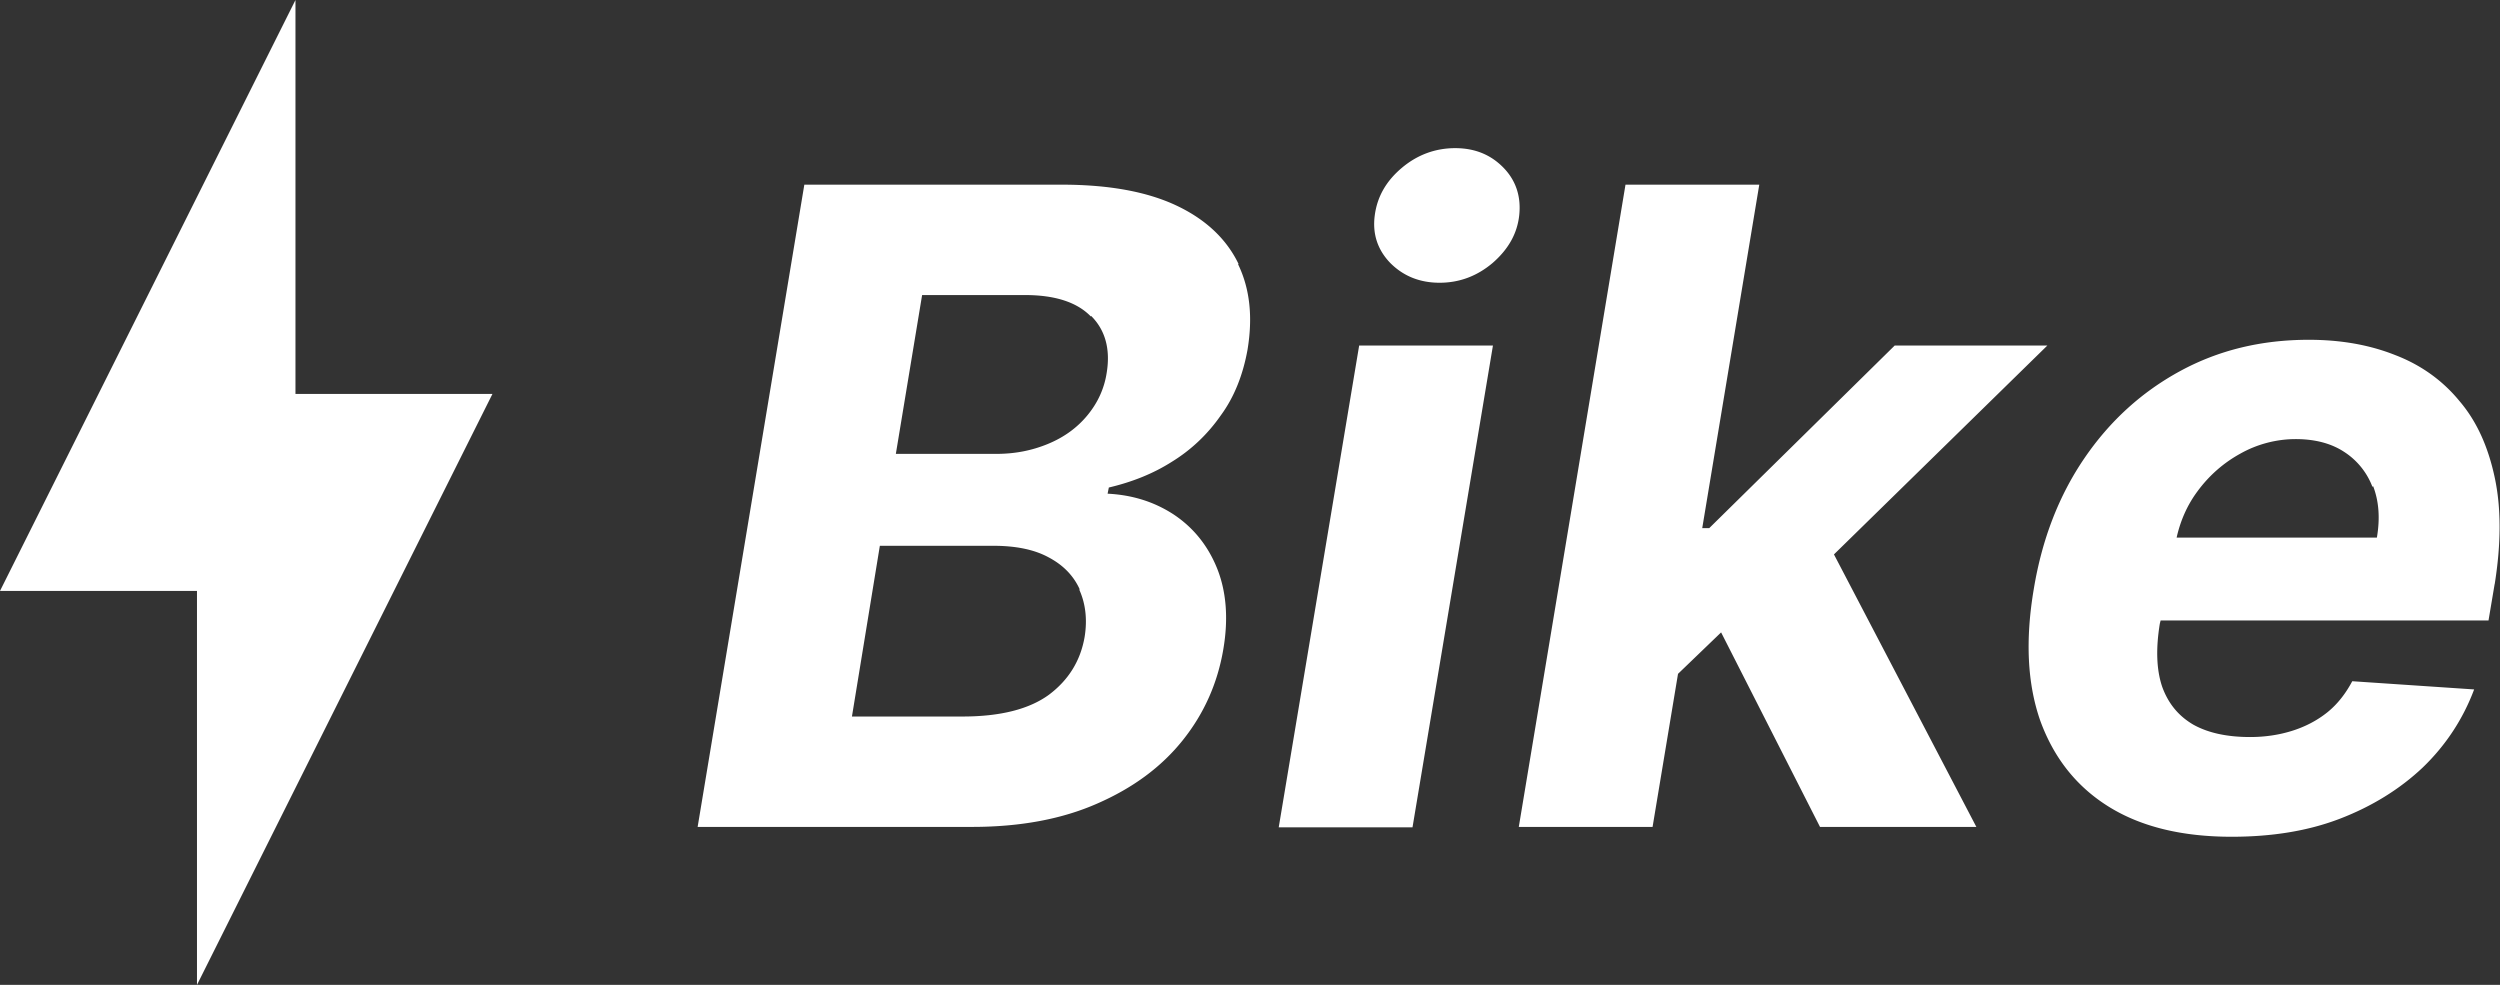 <svg xmlns="http://www.w3.org/2000/svg" viewBox="0 0 60.92 24"><rect x="0" y="0" width="60.92" height="24" fill="#333333" stroke="none"/><path fill="#fff" d="M7.2 9.6H12L4.8 24v-9.6H0L7.2 0v9.6Zm53.59 4.63-.15.89h-7.99l-.02.08c-.1.62-.08 1.13.06 1.54.15.41.4.71.76.92.36.2.82.3 1.38.3.36 0 .7-.05 1.02-.15.32-.1.61-.25.86-.45s.45-.46.61-.76l2.97.2c-.27.72-.69 1.36-1.25 1.9-.56.53-1.24.95-2.02 1.25-.78.3-1.66.44-2.64.44-1.2 0-2.2-.24-2.99-.73s-1.34-1.19-1.67-2.09c-.32-.91-.37-1.98-.16-3.22.2-1.21.61-2.27 1.23-3.18.62-.91 1.4-1.62 2.34-2.13.94-.51 1.98-.76 3.13-.76.77 0 1.47.12 2.1.37.63.24 1.16.62 1.57 1.12.42.49.7 1.11.86 1.86.16.74.16 1.61 0 2.61Zm-2.98-2.37a1.75 1.75 0 0 0-.69-.85c-.32-.21-.72-.31-1.18-.31s-.93.12-1.34.35c-.42.23-.77.54-1.05.92-.26.35-.42.73-.51 1.13h4.88c.08-.47.05-.88-.09-1.25Zm-7.9-3.44h-3.74l-4.52 4.45h-.17l1.39-8.37h-3.26l-2.6 15.65h3.26l.62-3.73 1.05-1.01 2.41 4.74h3.81l-3.47-6.64 5.2-5.09ZM31.16 20.16h3.26l1.96-11.74h-3.26l-1.96 11.74Zm5.48-16.07c-.31-.32-.7-.48-1.18-.48s-.92.16-1.3.48c-.38.32-.6.7-.66 1.16-.06.45.07.84.38 1.16.32.32.72.48 1.2.48s.91-.16 1.29-.48c.38-.33.6-.71.65-1.16.05-.46-.08-.85-.38-1.16Zm-6.47 2.35c.29.6.36 1.29.23 2.08-.11.61-.32 1.15-.65 1.6-.32.46-.72.84-1.19 1.13-.47.3-.99.5-1.54.63l-.03.15c.59.03 1.12.19 1.6.5.47.31.83.74 1.06 1.3.23.56.29 1.23.16 1.99-.14.83-.47 1.57-.99 2.22-.52.65-1.21 1.16-2.08 1.54-.86.38-1.88.57-3.05.57H17L19.6 4.5h6.27c1.15 0 2.08.17 2.8.51.72.34 1.22.82 1.51 1.42Zm-3.86 7.92c-.15-.33-.4-.59-.76-.78-.35-.19-.8-.28-1.34-.28h-2.77l-.68 4.16h2.7c.92 0 1.62-.18 2.1-.53.48-.36.77-.83.87-1.41.07-.43.02-.82-.13-1.15Zm.27-6.65c-.34-.35-.88-.52-1.6-.52h-2.51l-.64 3.87h2.45c.45 0 .86-.08 1.25-.24.39-.16.71-.39.96-.69.25-.3.42-.65.48-1.06.09-.57-.04-1.03-.38-1.37Z"/></svg>